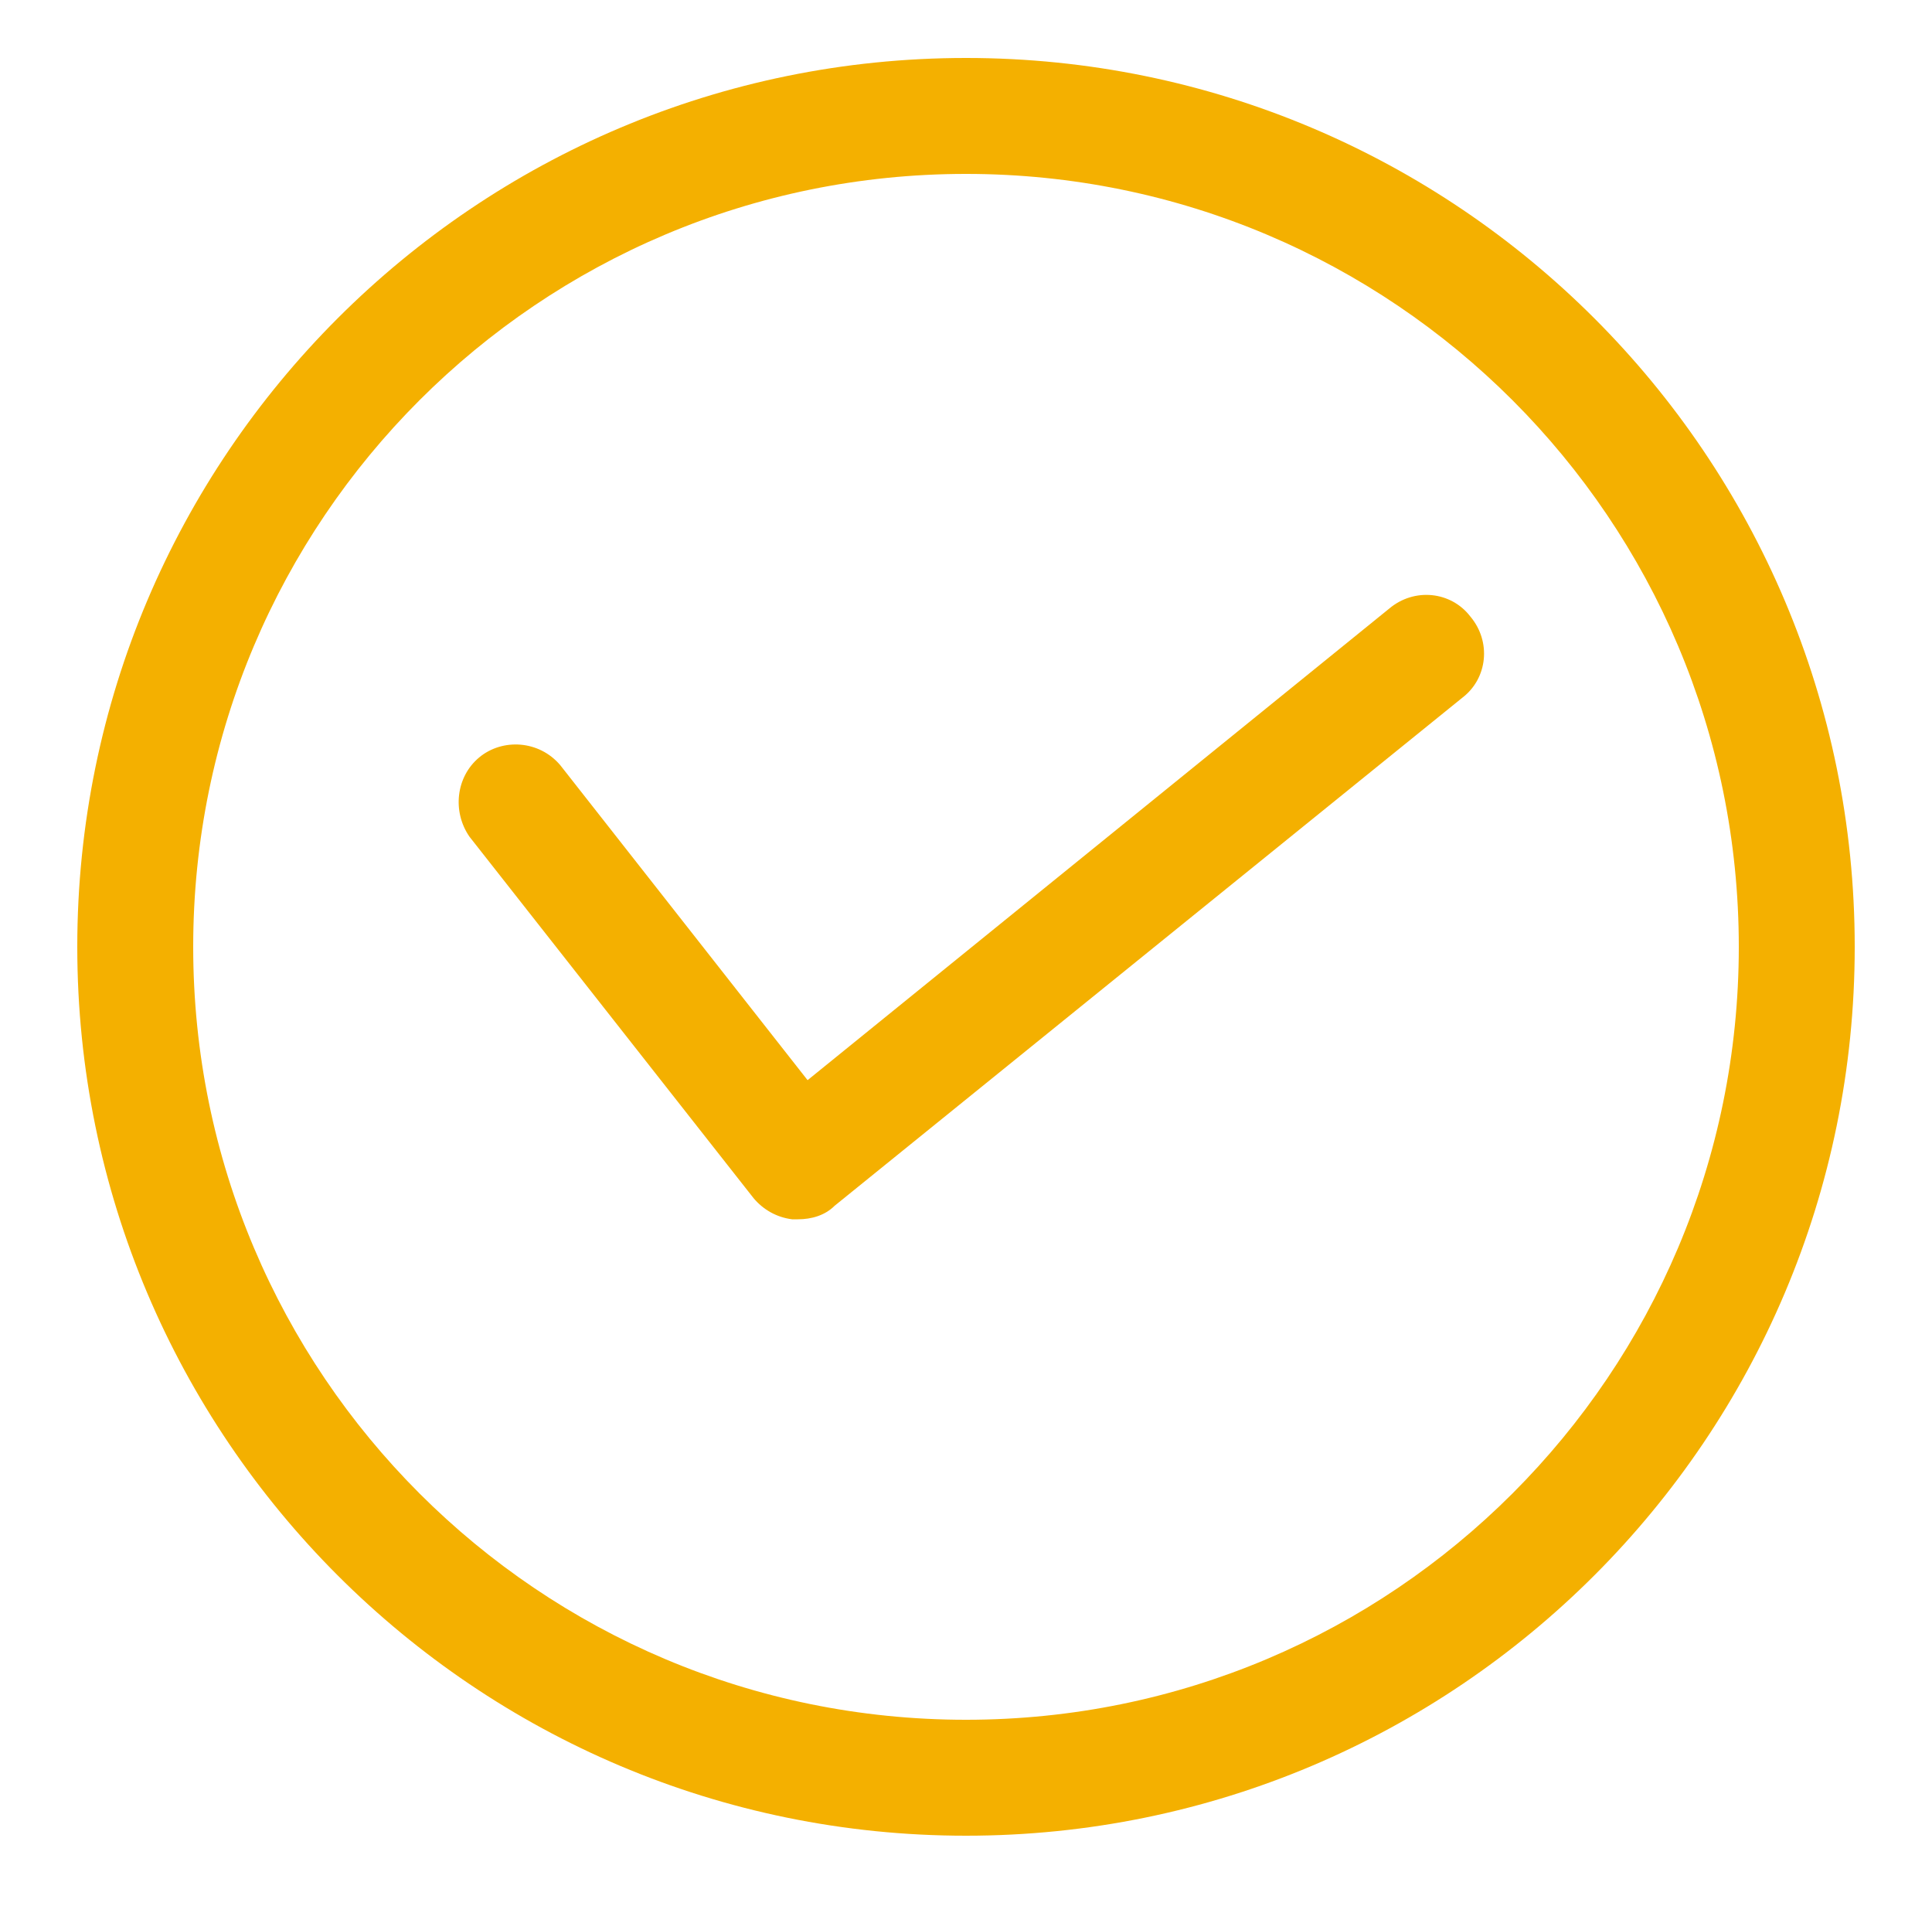<?xml version="1.0" encoding="UTF-8"?>
<svg xmlns="http://www.w3.org/2000/svg" version="1.1" viewBox="0 0 100 99">
  <defs>
    <style>
      .cls-1 {
        fill: #f4b000;
      }
    </style>
  </defs>
  <!-- Generator: Adobe Illustrator 28.7.1, SVG Export Plug-In . SVG Version: 1.2.0 Build 142)  -->
  <g>
    <g id="Calque_1">
      <path class="cls-1" d="M71.9,31.5l-30.1,24.4-12.8-16.3c-1.1-1.3-3-1.4-4.2-.4-1.2,1-1.4,2.8-.5,4.1l14.7,18.7c.5.6,1.2,1,2,1.1h.3c.7,0,1.4-.2,1.9-.7l32.5-26.3c1.3-1,1.5-2.9.4-4.2-1-1.3-2.9-1.5-4.2-.4h0Z"/>
      <path class="cls-1" d="M50,3C24.6,3,4,23.6,4,49s20.6,46,46,46,46-20.6,46-46c0-25.4-20.6-46-46-46ZM50,89c-22.1,0-40-17.9-40-40S27.9,9,50,9s40,17.9,40,40-17.9,40-40,40Z"/>
    </g>
  </g>
</svg>